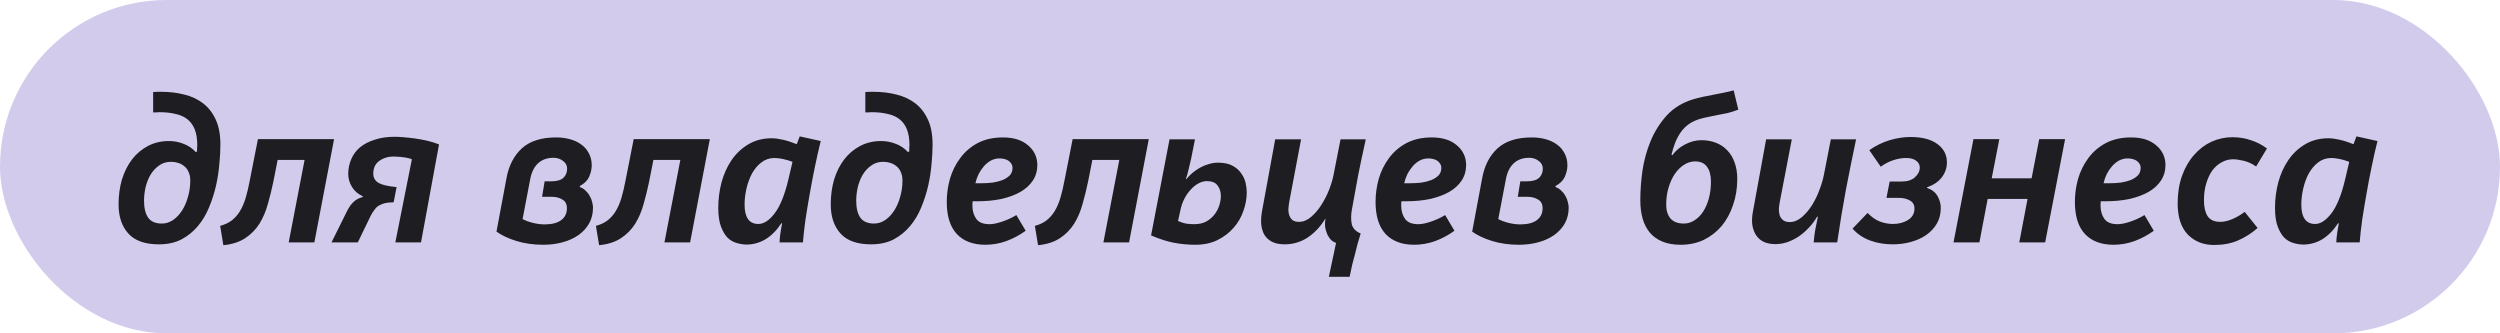 <?xml version="1.0" encoding="UTF-8"?> <svg xmlns="http://www.w3.org/2000/svg" width="165" height="22" viewBox="0 0 165 22" fill="none"> <rect width="165" height="22" rx="11" fill="#D2CBEC"></rect> <path d="M13.006 9.994C13.006 9.919 13.006 9.849 13.006 9.784C13.015 9.719 13.02 9.649 13.02 9.574C13.02 9.163 12.964 8.818 12.852 8.538C12.74 8.258 12.577 8.034 12.362 7.866C12.147 7.698 11.881 7.581 11.564 7.516C11.256 7.441 10.901 7.404 10.5 7.404C10.435 7.404 10.369 7.409 10.304 7.418C10.239 7.418 10.173 7.418 10.108 7.418V6.074C10.211 6.065 10.304 6.06 10.388 6.06C10.481 6.06 10.575 6.06 10.668 6.06C11.2 6.06 11.699 6.121 12.166 6.242C12.633 6.354 13.043 6.545 13.398 6.816C13.753 7.087 14.033 7.446 14.238 7.894C14.443 8.333 14.546 8.883 14.546 9.546C14.546 9.929 14.523 10.358 14.476 10.834C14.439 11.301 14.364 11.781 14.252 12.276C14.14 12.761 13.986 13.237 13.79 13.704C13.603 14.161 13.356 14.572 13.048 14.936C12.749 15.291 12.39 15.58 11.97 15.804C11.55 16.019 11.055 16.126 10.486 16.126C9.571 16.126 8.899 15.888 8.47 15.412C8.041 14.936 7.826 14.297 7.826 13.494C7.826 12.897 7.901 12.346 8.05 11.842C8.209 11.329 8.433 10.885 8.722 10.512C9.011 10.139 9.361 9.845 9.772 9.63C10.183 9.415 10.645 9.308 11.158 9.308C11.485 9.308 11.802 9.369 12.11 9.49C12.418 9.602 12.689 9.784 12.922 10.036L13.006 9.994ZM10.682 14.754C10.943 14.754 11.186 14.679 11.41 14.53C11.643 14.371 11.844 14.161 12.012 13.9C12.18 13.639 12.311 13.34 12.404 13.004C12.507 12.659 12.558 12.295 12.558 11.912C12.558 11.688 12.521 11.501 12.446 11.352C12.381 11.193 12.287 11.067 12.166 10.974C12.045 10.871 11.909 10.797 11.76 10.75C11.611 10.703 11.452 10.68 11.284 10.68C10.976 10.68 10.71 10.764 10.486 10.932C10.262 11.091 10.075 11.296 9.926 11.548C9.786 11.791 9.679 12.066 9.604 12.374C9.539 12.673 9.506 12.962 9.506 13.242C9.506 13.737 9.599 14.115 9.786 14.376C9.973 14.628 10.271 14.754 10.682 14.754ZM19.053 16L20.103 10.554H18.325L18.045 11.968C17.942 12.472 17.821 12.967 17.681 13.452C17.55 13.937 17.363 14.376 17.121 14.768C16.878 15.151 16.565 15.468 16.183 15.72C15.8 15.972 15.319 16.126 14.741 16.182L14.531 14.908C14.839 14.824 15.095 14.703 15.301 14.544C15.506 14.385 15.683 14.185 15.833 13.942C15.982 13.699 16.108 13.41 16.211 13.074C16.313 12.729 16.407 12.332 16.491 11.884L17.023 9.182H22.049L20.747 16H19.053ZM25.98 13.354C25.784 13.354 25.611 13.368 25.462 13.396C25.322 13.424 25.191 13.471 25.07 13.536C24.948 13.592 24.841 13.681 24.748 13.802C24.654 13.914 24.561 14.059 24.468 14.236L23.614 16H21.878L22.914 13.914C23.035 13.671 23.175 13.475 23.334 13.326C23.492 13.177 23.693 13.069 23.936 13.004V12.948C23.637 12.817 23.404 12.617 23.236 12.346C23.068 12.075 22.984 11.786 22.984 11.478C22.984 11.133 23.049 10.811 23.18 10.512C23.31 10.204 23.502 9.943 23.754 9.728C24.015 9.513 24.337 9.345 24.72 9.224C25.102 9.093 25.546 9.028 26.05 9.028C26.199 9.028 26.39 9.037 26.624 9.056C26.866 9.075 27.123 9.103 27.394 9.14C27.664 9.177 27.94 9.229 28.22 9.294C28.5 9.359 28.752 9.439 28.976 9.532L27.786 16H26.092L27.184 10.512C27.109 10.475 27.016 10.447 26.904 10.428C26.792 10.4 26.675 10.381 26.554 10.372C26.442 10.353 26.334 10.344 26.232 10.344C26.129 10.335 26.045 10.33 25.98 10.33C25.616 10.33 25.298 10.428 25.028 10.624C24.766 10.811 24.636 11.091 24.636 11.464C24.636 11.735 24.757 11.94 25 12.08C25.242 12.211 25.634 12.299 26.176 12.346L25.98 13.354ZM38.27 12.346C38.429 12.402 38.56 12.486 38.662 12.598C38.774 12.701 38.863 12.817 38.928 12.948C39.003 13.069 39.054 13.2 39.082 13.34C39.12 13.471 39.138 13.592 39.138 13.704C39.138 14.087 39.054 14.432 38.886 14.74C38.718 15.039 38.485 15.295 38.186 15.51C37.897 15.715 37.552 15.874 37.15 15.986C36.749 16.098 36.315 16.154 35.848 16.154C35.204 16.154 34.612 16.07 34.07 15.902C33.538 15.734 33.104 15.529 32.768 15.286L33.426 11.772C33.576 10.941 33.912 10.283 34.434 9.798C34.966 9.313 35.722 9.07 36.702 9.07C37.02 9.07 37.318 9.107 37.598 9.182C37.888 9.257 38.14 9.373 38.354 9.532C38.569 9.681 38.737 9.873 38.858 10.106C38.989 10.339 39.054 10.61 39.054 10.918C39.054 11.151 38.998 11.399 38.886 11.66C38.774 11.912 38.569 12.117 38.27 12.276V12.346ZM35.946 11.968H36.366C36.74 11.968 37.01 11.893 37.178 11.744C37.346 11.585 37.43 11.38 37.43 11.128C37.43 10.923 37.342 10.755 37.164 10.624C36.987 10.484 36.777 10.414 36.534 10.414C36.114 10.414 35.774 10.535 35.512 10.778C35.251 11.021 35.078 11.371 34.994 11.828L34.49 14.46C34.686 14.563 34.915 14.647 35.176 14.712C35.447 14.777 35.704 14.81 35.946 14.81C36.422 14.81 36.786 14.717 37.038 14.53C37.29 14.343 37.416 14.082 37.416 13.746C37.416 13.475 37.318 13.284 37.122 13.172C36.926 13.051 36.698 12.99 36.436 12.99H35.778L35.946 11.968ZM43.853 16L44.903 10.554H43.125L42.845 11.968C42.743 12.472 42.621 12.967 42.481 13.452C42.351 13.937 42.164 14.376 41.921 14.768C41.679 15.151 41.366 15.468 40.983 15.72C40.601 15.972 40.12 16.126 39.541 16.182L39.331 14.908C39.639 14.824 39.896 14.703 40.101 14.544C40.307 14.385 40.484 14.185 40.633 13.942C40.783 13.699 40.909 13.41 41.011 13.074C41.114 12.729 41.207 12.332 41.291 11.884L41.823 9.182H46.849L45.547 16H43.853ZM51.564 14.74C51.266 15.197 50.92 15.547 50.528 15.79C50.136 16.023 49.716 16.14 49.268 16.14C49.072 16.14 48.862 16.107 48.638 16.042C48.424 15.986 48.223 15.874 48.036 15.706C47.859 15.529 47.71 15.281 47.588 14.964C47.467 14.647 47.406 14.231 47.406 13.718C47.406 13.158 47.476 12.603 47.616 12.052C47.766 11.501 47.985 11.011 48.274 10.582C48.573 10.143 48.942 9.793 49.38 9.532C49.828 9.261 50.346 9.126 50.934 9.126C51.149 9.126 51.396 9.159 51.676 9.224C51.966 9.289 52.269 9.387 52.586 9.518L52.782 9L54.168 9.308C54.028 9.868 53.898 10.447 53.776 11.044C53.655 11.632 53.543 12.22 53.44 12.808C53.338 13.387 53.244 13.951 53.16 14.502C53.086 15.043 53.03 15.543 52.992 16H51.452C51.452 15.935 51.457 15.846 51.466 15.734C51.476 15.622 51.49 15.505 51.508 15.384C51.527 15.263 51.546 15.146 51.564 15.034C51.583 14.913 51.602 14.815 51.62 14.74H51.564ZM52.306 10.68C52.11 10.605 51.905 10.545 51.69 10.498C51.476 10.451 51.284 10.428 51.116 10.428C50.79 10.428 50.5 10.526 50.248 10.722C50.006 10.909 49.8 11.151 49.632 11.45C49.474 11.749 49.352 12.08 49.268 12.444C49.184 12.808 49.142 13.158 49.142 13.494C49.142 14.353 49.446 14.782 50.052 14.782C50.407 14.782 50.762 14.553 51.116 14.096C51.48 13.629 51.784 12.887 52.026 11.87L52.306 10.68ZM60.01 9.994C60.01 9.919 60.01 9.849 60.01 9.784C60.019 9.719 60.024 9.649 60.024 9.574C60.024 9.163 59.968 8.818 59.856 8.538C59.744 8.258 59.581 8.034 59.366 7.866C59.151 7.698 58.885 7.581 58.568 7.516C58.26 7.441 57.905 7.404 57.504 7.404C57.438 7.404 57.373 7.409 57.308 7.418C57.242 7.418 57.177 7.418 57.112 7.418V6.074C57.215 6.065 57.308 6.06 57.392 6.06C57.485 6.06 57.578 6.06 57.672 6.06C58.204 6.06 58.703 6.121 59.17 6.242C59.636 6.354 60.047 6.545 60.402 6.816C60.757 7.087 61.036 7.446 61.242 7.894C61.447 8.333 61.55 8.883 61.55 9.546C61.55 9.929 61.526 10.358 61.48 10.834C61.443 11.301 61.368 11.781 61.256 12.276C61.144 12.761 60.99 13.237 60.794 13.704C60.607 14.161 60.36 14.572 60.052 14.936C59.753 15.291 59.394 15.58 58.974 15.804C58.554 16.019 58.059 16.126 57.49 16.126C56.575 16.126 55.903 15.888 55.474 15.412C55.044 14.936 54.83 14.297 54.83 13.494C54.83 12.897 54.904 12.346 55.054 11.842C55.212 11.329 55.437 10.885 55.726 10.512C56.015 10.139 56.365 9.845 56.776 9.63C57.187 9.415 57.648 9.308 58.162 9.308C58.489 9.308 58.806 9.369 59.114 9.49C59.422 9.602 59.693 9.784 59.926 10.036L60.01 9.994ZM57.686 14.754C57.947 14.754 58.19 14.679 58.414 14.53C58.647 14.371 58.848 14.161 59.016 13.9C59.184 13.639 59.315 13.34 59.408 13.004C59.511 12.659 59.562 12.295 59.562 11.912C59.562 11.688 59.525 11.501 59.45 11.352C59.385 11.193 59.291 11.067 59.17 10.974C59.048 10.871 58.913 10.797 58.764 10.75C58.614 10.703 58.456 10.68 58.288 10.68C57.98 10.68 57.714 10.764 57.49 10.932C57.266 11.091 57.079 11.296 56.93 11.548C56.79 11.791 56.682 12.066 56.608 12.374C56.542 12.673 56.51 12.962 56.51 13.242C56.51 13.737 56.603 14.115 56.79 14.376C56.977 14.628 57.275 14.754 57.686 14.754ZM68.465 10.876C68.465 11.268 68.367 11.613 68.171 11.912C67.975 12.211 67.699 12.463 67.344 12.668C66.999 12.864 66.584 13.018 66.099 13.13C65.613 13.233 65.076 13.284 64.489 13.284H64.195C64.185 13.331 64.18 13.382 64.18 13.438C64.18 13.494 64.18 13.545 64.18 13.592C64.18 13.919 64.264 14.203 64.433 14.446C64.6 14.679 64.89 14.796 65.3 14.796C65.534 14.796 65.814 14.74 66.141 14.628C66.477 14.516 66.789 14.371 67.079 14.194L67.695 15.23C67.293 15.519 66.864 15.748 66.406 15.916C65.959 16.075 65.501 16.154 65.034 16.154C64.232 16.154 63.606 15.921 63.158 15.454C62.711 14.978 62.486 14.269 62.486 13.326C62.486 12.813 62.556 12.304 62.697 11.8C62.846 11.296 63.07 10.843 63.368 10.442C63.667 10.031 64.05 9.7 64.516 9.448C64.993 9.196 65.552 9.07 66.197 9.07C66.897 9.07 67.447 9.243 67.849 9.588C68.25 9.924 68.455 10.353 68.465 10.876ZM66.826 11.086C66.826 10.965 66.794 10.862 66.728 10.778C66.672 10.694 66.603 10.629 66.519 10.582C66.434 10.535 66.341 10.503 66.239 10.484C66.145 10.465 66.056 10.456 65.972 10.456C65.767 10.456 65.576 10.503 65.398 10.596C65.231 10.689 65.076 10.815 64.936 10.974C64.806 11.123 64.689 11.296 64.587 11.492C64.493 11.688 64.423 11.889 64.376 12.094H64.782C65.025 12.094 65.268 12.08 65.51 12.052C65.753 12.015 65.972 11.959 66.168 11.884C66.365 11.8 66.523 11.697 66.644 11.576C66.766 11.445 66.826 11.282 66.826 11.086ZM72.824 16L73.874 10.554H72.096L71.816 11.968C71.713 12.472 71.592 12.967 71.452 13.452C71.321 13.937 71.135 14.376 70.892 14.768C70.649 15.151 70.337 15.468 69.954 15.72C69.571 15.972 69.091 16.126 68.512 16.182L68.302 14.908C68.61 14.824 68.867 14.703 69.072 14.544C69.277 14.385 69.455 14.185 69.604 13.942C69.753 13.699 69.879 13.41 69.982 13.074C70.085 12.729 70.178 12.332 70.262 11.884L70.794 9.182H75.82L74.518 16H72.824ZM78.603 10.526C78.556 10.731 78.505 10.946 78.449 11.17C78.402 11.385 78.342 11.599 78.267 11.814L78.295 11.828C78.407 11.688 78.538 11.553 78.687 11.422C78.846 11.291 79.014 11.175 79.191 11.072C79.378 10.969 79.569 10.89 79.765 10.834C79.97 10.769 80.176 10.736 80.381 10.736C80.792 10.736 81.118 10.806 81.361 10.946C81.613 11.086 81.804 11.259 81.935 11.464C82.075 11.66 82.168 11.87 82.215 12.094C82.262 12.318 82.285 12.519 82.285 12.696C82.285 13.107 82.21 13.517 82.061 13.928C81.921 14.339 81.706 14.707 81.417 15.034C81.137 15.361 80.782 15.631 80.353 15.846C79.933 16.051 79.443 16.154 78.883 16.154C78.435 16.154 77.978 16.112 77.511 16.028C77.054 15.944 76.54 15.781 75.971 15.538L77.189 9.196H78.869L78.603 10.526ZM79.653 11.954C79.466 11.954 79.28 12.005 79.093 12.108C78.916 12.201 78.748 12.337 78.589 12.514C78.43 12.682 78.29 12.883 78.169 13.116C78.048 13.349 77.959 13.606 77.903 13.886L77.749 14.586C77.964 14.679 78.164 14.74 78.351 14.768C78.538 14.787 78.696 14.796 78.827 14.796C79.135 14.796 79.401 14.735 79.625 14.614C79.849 14.483 80.031 14.325 80.171 14.138C80.311 13.951 80.414 13.751 80.479 13.536C80.544 13.321 80.577 13.125 80.577 12.948C80.577 12.659 80.502 12.421 80.353 12.234C80.213 12.047 79.98 11.954 79.653 11.954ZM84.779 16.126C84.452 16.126 84.177 16.07 83.953 15.958C83.738 15.846 83.57 15.692 83.449 15.496C83.337 15.3 83.267 15.067 83.239 14.796C83.22 14.525 83.239 14.236 83.295 13.928L84.163 9.196H85.871L85.087 13.34C85.059 13.508 85.04 13.671 85.031 13.83C85.031 13.979 85.054 14.115 85.101 14.236C85.148 14.357 85.218 14.455 85.311 14.53C85.414 14.605 85.554 14.642 85.731 14.642C86.011 14.642 86.277 14.535 86.529 14.32C86.781 14.105 87.005 13.844 87.201 13.536C87.406 13.219 87.579 12.883 87.719 12.528C87.859 12.164 87.957 11.837 88.013 11.548L88.475 9.196H90.141C89.954 10.036 89.786 10.829 89.637 11.576C89.497 12.323 89.357 13.088 89.217 13.872C89.161 14.208 89.161 14.516 89.217 14.796C89.282 15.067 89.478 15.272 89.805 15.412C89.73 15.664 89.66 15.897 89.595 16.112C89.539 16.336 89.483 16.56 89.427 16.784C89.371 17.008 89.31 17.237 89.245 17.47C89.189 17.713 89.133 17.979 89.077 18.268H87.705L88.181 16.028C88.078 16 87.976 15.944 87.873 15.86C87.78 15.767 87.696 15.65 87.621 15.51C87.556 15.37 87.504 15.211 87.467 15.034C87.439 14.857 87.444 14.665 87.481 14.46H87.453C87.145 14.964 86.762 15.37 86.305 15.678C85.848 15.977 85.339 16.126 84.779 16.126ZM96.765 10.876C96.765 11.268 96.667 11.613 96.471 11.912C96.275 12.211 96 12.463 95.645 12.668C95.3 12.864 94.885 13.018 94.399 13.13C93.914 13.233 93.377 13.284 92.789 13.284H92.495C92.486 13.331 92.481 13.382 92.481 13.438C92.481 13.494 92.481 13.545 92.481 13.592C92.481 13.919 92.565 14.203 92.733 14.446C92.901 14.679 93.191 14.796 93.601 14.796C93.835 14.796 94.115 14.74 94.441 14.628C94.777 14.516 95.09 14.371 95.379 14.194L95.995 15.23C95.594 15.519 95.165 15.748 94.707 15.916C94.259 16.075 93.802 16.154 93.335 16.154C92.533 16.154 91.907 15.921 91.459 15.454C91.011 14.978 90.787 14.269 90.787 13.326C90.787 12.813 90.857 12.304 90.997 11.8C91.147 11.296 91.371 10.843 91.669 10.442C91.968 10.031 92.351 9.7 92.817 9.448C93.293 9.196 93.853 9.07 94.497 9.07C95.197 9.07 95.748 9.243 96.149 9.588C96.551 9.924 96.756 10.353 96.765 10.876ZM95.127 11.086C95.127 10.965 95.095 10.862 95.029 10.778C94.973 10.694 94.903 10.629 94.819 10.582C94.735 10.535 94.642 10.503 94.539 10.484C94.446 10.465 94.357 10.456 94.273 10.456C94.068 10.456 93.877 10.503 93.699 10.596C93.531 10.689 93.377 10.815 93.237 10.974C93.107 11.123 92.99 11.296 92.887 11.492C92.794 11.688 92.724 11.889 92.677 12.094H93.083C93.326 12.094 93.569 12.08 93.811 12.052C94.054 12.015 94.273 11.959 94.469 11.884C94.665 11.8 94.824 11.697 94.945 11.576C95.067 11.445 95.127 11.282 95.127 11.086ZM102.665 12.346C102.823 12.402 102.954 12.486 103.057 12.598C103.169 12.701 103.257 12.817 103.323 12.948C103.397 13.069 103.449 13.2 103.477 13.34C103.514 13.471 103.533 13.592 103.533 13.704C103.533 14.087 103.449 14.432 103.281 14.74C103.113 15.039 102.879 15.295 102.581 15.51C102.291 15.715 101.946 15.874 101.545 15.986C101.143 16.098 100.709 16.154 100.243 16.154C99.599 16.154 99.006 16.07 98.465 15.902C97.933 15.734 97.499 15.529 97.163 15.286L97.821 11.772C97.97 10.941 98.306 10.283 98.829 9.798C99.361 9.313 100.117 9.07 101.097 9.07C101.414 9.07 101.713 9.107 101.993 9.182C102.282 9.257 102.534 9.373 102.749 9.532C102.963 9.681 103.131 9.873 103.253 10.106C103.383 10.339 103.449 10.61 103.449 10.918C103.449 11.151 103.393 11.399 103.281 11.66C103.169 11.912 102.963 12.117 102.665 12.276V12.346ZM100.341 11.968H100.761C101.134 11.968 101.405 11.893 101.573 11.744C101.741 11.585 101.825 11.38 101.825 11.128C101.825 10.923 101.736 10.755 101.559 10.624C101.381 10.484 101.171 10.414 100.929 10.414C100.509 10.414 100.168 10.535 99.907 10.778C99.645 11.021 99.473 11.371 99.389 11.828L98.885 14.46C99.081 14.563 99.309 14.647 99.571 14.712C99.841 14.777 100.098 14.81 100.341 14.81C100.817 14.81 101.181 14.717 101.433 14.53C101.685 14.343 101.811 14.082 101.811 13.746C101.811 13.475 101.713 13.284 101.517 13.172C101.321 13.051 101.092 12.99 100.831 12.99H100.173L100.341 11.968ZM111.873 10.652C111.621 10.652 111.378 10.727 111.145 10.876C110.912 11.025 110.706 11.231 110.529 11.492C110.361 11.744 110.226 12.043 110.123 12.388C110.02 12.733 109.969 13.107 109.969 13.508C109.969 13.9 110.067 14.208 110.263 14.432C110.459 14.647 110.748 14.754 111.131 14.754C111.383 14.754 111.616 14.684 111.831 14.544C112.055 14.404 112.246 14.213 112.405 13.97C112.564 13.727 112.69 13.438 112.783 13.102C112.876 12.757 112.923 12.383 112.923 11.982C112.923 11.562 112.834 11.235 112.657 11.002C112.489 10.769 112.228 10.652 111.873 10.652ZM110.375 10.246C110.59 9.947 110.87 9.709 111.215 9.532C111.57 9.345 111.929 9.252 112.293 9.252C112.638 9.252 112.956 9.308 113.245 9.42C113.534 9.532 113.782 9.695 113.987 9.91C114.202 10.125 114.365 10.391 114.477 10.708C114.598 11.025 114.659 11.394 114.659 11.814C114.659 12.43 114.566 13.004 114.379 13.536C114.202 14.068 113.95 14.53 113.623 14.922C113.296 15.305 112.904 15.608 112.447 15.832C111.99 16.047 111.486 16.154 110.935 16.154C110.459 16.154 110.053 16.084 109.717 15.944C109.381 15.804 109.106 15.608 108.891 15.356C108.676 15.095 108.518 14.787 108.415 14.432C108.312 14.068 108.261 13.662 108.261 13.214C108.261 12.598 108.308 11.949 108.401 11.268C108.504 10.577 108.686 9.919 108.947 9.294C109.208 8.669 109.563 8.109 110.011 7.614C110.468 7.119 111.052 6.765 111.761 6.55C111.938 6.494 112.139 6.443 112.363 6.396C112.596 6.349 112.83 6.303 113.063 6.256C113.306 6.209 113.544 6.163 113.777 6.116C114.02 6.069 114.234 6.018 114.421 5.962L114.729 7.236C114.486 7.329 114.253 7.404 114.029 7.46C113.814 7.507 113.6 7.549 113.385 7.586C113.18 7.623 112.974 7.665 112.769 7.712C112.564 7.749 112.354 7.801 112.139 7.866C111.85 7.959 111.607 8.081 111.411 8.23C111.215 8.379 111.047 8.557 110.907 8.762C110.767 8.967 110.65 9.191 110.557 9.434C110.464 9.677 110.384 9.933 110.319 10.204L110.375 10.246ZM119.701 16C119.729 15.683 119.767 15.393 119.813 15.132C119.86 14.871 119.916 14.595 119.981 14.306H119.925C119.757 14.595 119.561 14.852 119.337 15.076C119.123 15.3 118.894 15.491 118.651 15.65C118.409 15.799 118.161 15.916 117.909 16C117.657 16.075 117.415 16.112 117.181 16.112C116.845 16.112 116.565 16.051 116.341 15.93C116.127 15.809 115.963 15.645 115.851 15.44C115.739 15.235 115.669 15.006 115.641 14.754C115.623 14.493 115.641 14.222 115.697 13.942L116.565 9.196H118.259L117.461 13.354C117.433 13.494 117.415 13.643 117.405 13.802C117.405 13.951 117.424 14.091 117.461 14.222C117.508 14.343 117.583 14.446 117.685 14.53C117.788 14.614 117.933 14.656 118.119 14.656C118.399 14.656 118.665 14.549 118.917 14.334C119.169 14.119 119.393 13.858 119.589 13.55C119.785 13.233 119.949 12.897 120.079 12.542C120.219 12.178 120.317 11.851 120.373 11.562L120.835 9.196H122.501C122.38 9.784 122.263 10.349 122.151 10.89C122.039 11.431 121.932 11.977 121.829 12.528C121.727 13.069 121.629 13.625 121.535 14.194C121.442 14.754 121.349 15.356 121.255 16H119.701ZM127.181 12.402C127.508 12.514 127.741 12.696 127.881 12.948C128.021 13.2 128.091 13.457 128.091 13.718C128.091 14.119 128.003 14.469 127.825 14.768C127.648 15.067 127.41 15.319 127.111 15.524C126.822 15.72 126.486 15.869 126.103 15.972C125.721 16.075 125.324 16.126 124.913 16.126C124.381 16.126 123.887 16.042 123.429 15.874C122.972 15.706 122.585 15.445 122.267 15.09L123.261 14.054C123.523 14.325 123.798 14.516 124.087 14.628C124.377 14.731 124.657 14.782 124.927 14.782C125.319 14.782 125.655 14.693 125.935 14.516C126.215 14.339 126.355 14.087 126.355 13.76C126.355 13.517 126.253 13.34 126.047 13.228C125.842 13.116 125.609 13.06 125.347 13.06H124.507L124.717 11.982H125.487C125.879 11.982 126.178 11.889 126.383 11.702C126.598 11.506 126.705 11.291 126.705 11.058C126.705 10.871 126.626 10.722 126.467 10.61C126.318 10.489 126.094 10.428 125.795 10.428C125.534 10.428 125.259 10.475 124.969 10.568C124.68 10.661 124.4 10.806 124.129 11.002L123.373 9.91C123.803 9.611 124.251 9.392 124.717 9.252C125.184 9.112 125.646 9.042 126.103 9.042C126.859 9.042 127.447 9.196 127.867 9.504C128.287 9.812 128.497 10.218 128.497 10.722C128.497 11.077 128.385 11.403 128.161 11.702C127.937 11.991 127.615 12.211 127.195 12.36L127.181 12.402ZM133.272 16L133.818 13.13H131.186L130.64 16H128.932L130.248 9.182H131.956L131.452 11.772H134.084L134.588 9.182H136.296L134.98 16H133.272ZM142.921 10.876C142.921 11.268 142.823 11.613 142.627 11.912C142.431 12.211 142.156 12.463 141.801 12.668C141.456 12.864 141.041 13.018 140.555 13.13C140.07 13.233 139.533 13.284 138.945 13.284H138.651C138.642 13.331 138.637 13.382 138.637 13.438C138.637 13.494 138.637 13.545 138.637 13.592C138.637 13.919 138.721 14.203 138.889 14.446C139.057 14.679 139.347 14.796 139.757 14.796C139.991 14.796 140.271 14.74 140.597 14.628C140.933 14.516 141.246 14.371 141.535 14.194L142.151 15.23C141.75 15.519 141.321 15.748 140.863 15.916C140.415 16.075 139.958 16.154 139.491 16.154C138.689 16.154 138.063 15.921 137.615 15.454C137.167 14.978 136.943 14.269 136.943 13.326C136.943 12.813 137.013 12.304 137.153 11.8C137.303 11.296 137.527 10.843 137.825 10.442C138.124 10.031 138.507 9.7 138.973 9.448C139.449 9.196 140.009 9.07 140.653 9.07C141.353 9.07 141.904 9.243 142.305 9.588C142.707 9.924 142.912 10.353 142.921 10.876ZM141.283 11.086C141.283 10.965 141.251 10.862 141.185 10.778C141.129 10.694 141.059 10.629 140.975 10.582C140.891 10.535 140.798 10.503 140.695 10.484C140.602 10.465 140.513 10.456 140.429 10.456C140.224 10.456 140.033 10.503 139.855 10.596C139.687 10.689 139.533 10.815 139.393 10.974C139.263 11.123 139.146 11.296 139.043 11.492C138.95 11.688 138.88 11.889 138.833 12.094H139.239C139.482 12.094 139.725 12.08 139.967 12.052C140.21 12.015 140.429 11.959 140.625 11.884C140.821 11.8 140.98 11.697 141.101 11.576C141.223 11.445 141.283 11.282 141.283 11.086ZM148.905 10.988C148.634 10.801 148.359 10.675 148.079 10.61C147.808 10.545 147.575 10.512 147.379 10.512C147.118 10.512 146.87 10.577 146.637 10.708C146.404 10.829 146.198 11.007 146.021 11.24C145.853 11.473 145.718 11.758 145.615 12.094C145.512 12.43 145.461 12.803 145.461 13.214C145.461 13.662 145.54 14.012 145.699 14.264C145.867 14.516 146.147 14.642 146.539 14.642C146.782 14.642 147.048 14.581 147.337 14.46C147.636 14.329 147.906 14.171 148.149 13.984L149.003 15.048C148.592 15.403 148.158 15.678 147.701 15.874C147.244 16.07 146.721 16.168 146.133 16.168C145.424 16.168 144.845 15.939 144.397 15.482C143.949 15.015 143.725 14.329 143.725 13.424C143.725 12.743 143.823 12.131 144.019 11.59C144.215 11.049 144.481 10.591 144.817 10.218C145.153 9.835 145.536 9.546 145.965 9.35C146.404 9.154 146.861 9.056 147.337 9.056C147.776 9.056 148.182 9.121 148.555 9.252C148.938 9.373 149.292 9.555 149.619 9.798L148.905 10.988ZM154.309 14.74C154.01 15.197 153.665 15.547 153.273 15.79C152.881 16.023 152.461 16.14 152.013 16.14C151.817 16.14 151.607 16.107 151.383 16.042C151.168 15.986 150.967 15.874 150.781 15.706C150.603 15.529 150.454 15.281 150.333 14.964C150.211 14.647 150.151 14.231 150.151 13.718C150.151 13.158 150.221 12.603 150.361 12.052C150.51 11.501 150.729 11.011 151.019 10.582C151.317 10.143 151.686 9.793 152.125 9.532C152.573 9.261 153.091 9.126 153.679 9.126C153.893 9.126 154.141 9.159 154.421 9.224C154.71 9.289 155.013 9.387 155.331 9.518L155.527 9L156.913 9.308C156.773 9.868 156.642 10.447 156.521 11.044C156.399 11.632 156.287 12.22 156.185 12.808C156.082 13.387 155.989 13.951 155.905 14.502C155.83 15.043 155.774 15.543 155.737 16H154.197C154.197 15.935 154.201 15.846 154.211 15.734C154.22 15.622 154.234 15.505 154.253 15.384C154.271 15.263 154.29 15.146 154.309 15.034C154.327 14.913 154.346 14.815 154.365 14.74H154.309ZM155.051 10.68C154.855 10.605 154.649 10.545 154.435 10.498C154.22 10.451 154.029 10.428 153.861 10.428C153.534 10.428 153.245 10.526 152.993 10.722C152.75 10.909 152.545 11.151 152.377 11.45C152.218 11.749 152.097 12.08 152.013 12.444C151.929 12.808 151.887 13.158 151.887 13.494C151.887 14.353 152.19 14.782 152.797 14.782C153.151 14.782 153.506 14.553 153.861 14.096C154.225 13.629 154.528 12.887 154.771 11.87L155.051 10.68Z" fill="#1E1D21"></path> </svg> 